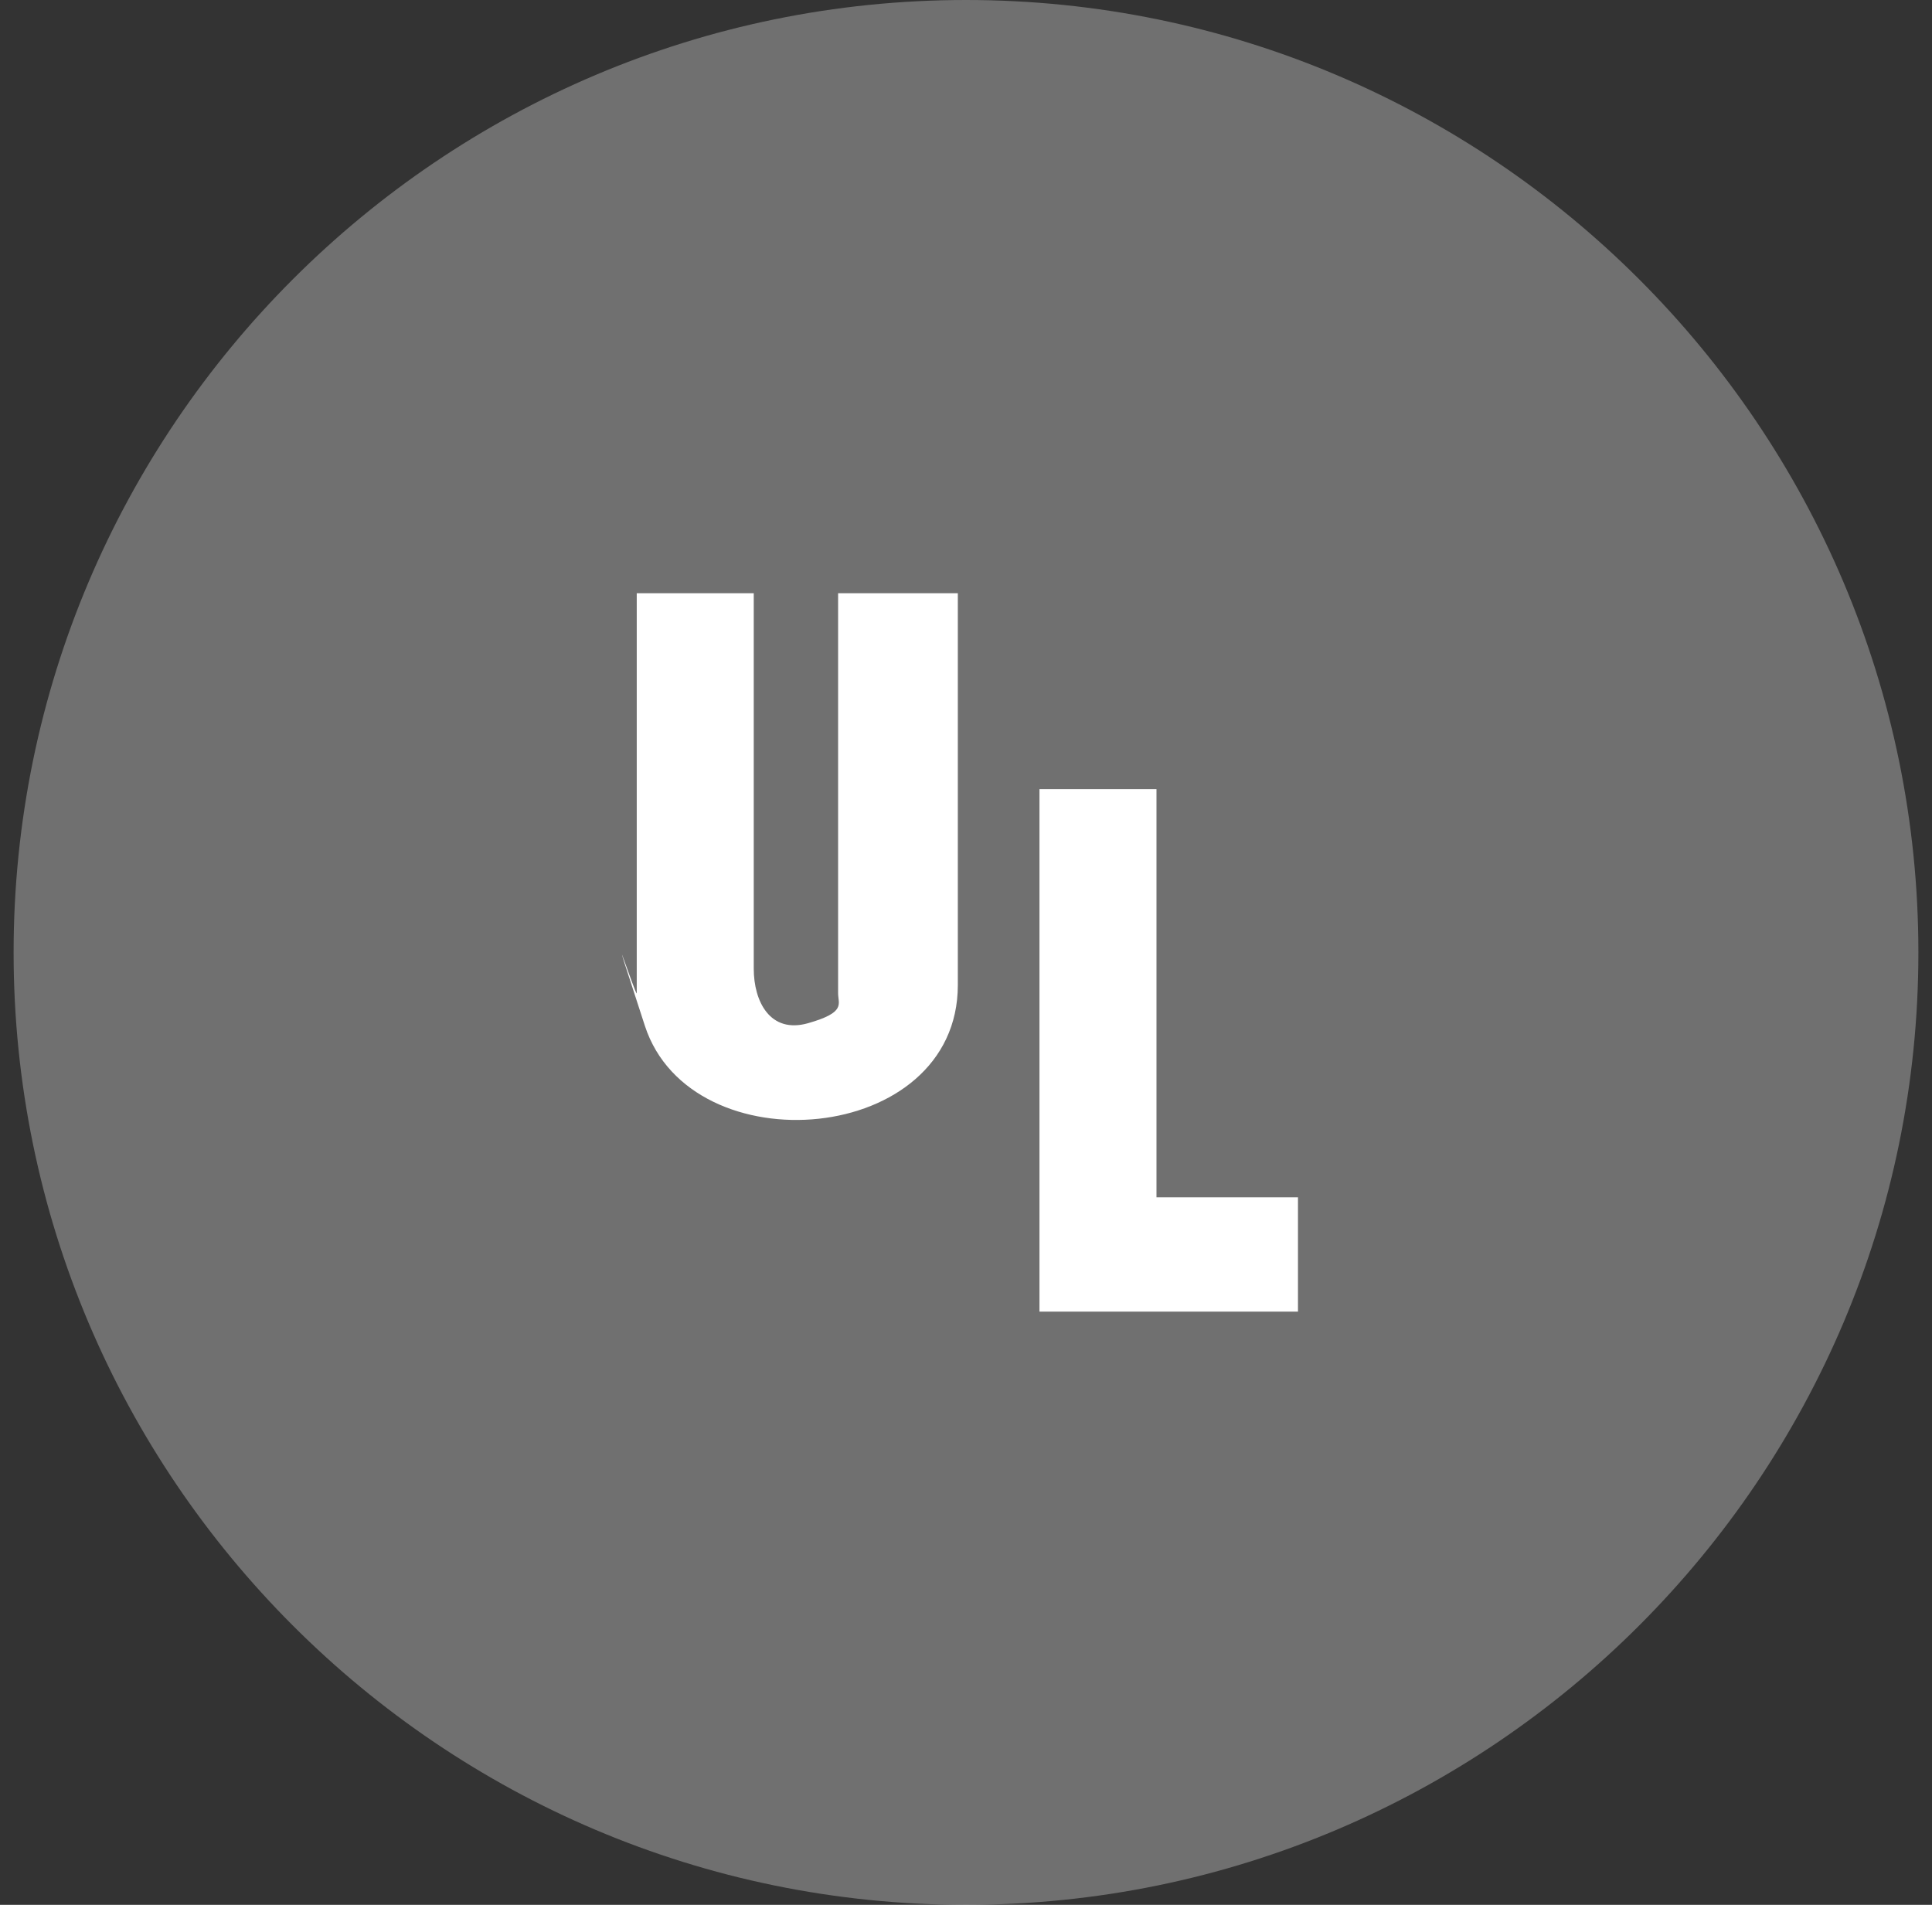 <svg viewBox="0 0 71 70" version="1.1" xmlns="http://www.w3.org/2000/svg" id="Layer_1">
  
  <rect x="0" y="0" width="71" height="70" fill="#333333" stroke="none"/>
  
  <defs>
    <style>
      .st0, .st1 {
        fill: #fff;
      }

      .st1 {
        fill-opacity: .3;
      }
    </style>
  </defs>
  <path d="M35.5,0h0c19.3,0,35,15.7,35,35h0c0,19.3-15.7,35-35,35h0C16.2,70,.5,54.3.5,35H.5C.5,15.7,16.2,0,35.5,0Z" class="st1"></path>
  <g>
    <path d="M27.7,21.8v13.8c0,1.2.6,2.4,2,2s1.1-.7,1.1-1.1v-14.7h4.4v14.4c0,5.9-9.8,6.7-11.5,1.5s-.3-1-.3-1.2v-14.7h4.3Z" class="st0"></path>
    <polygon points="42.5 29 42.5 44 47.7 44 47.7 48.2 38.2 48.2 38.2 29 42.5 29" class="st0"></polygon>
  </g>
</svg>